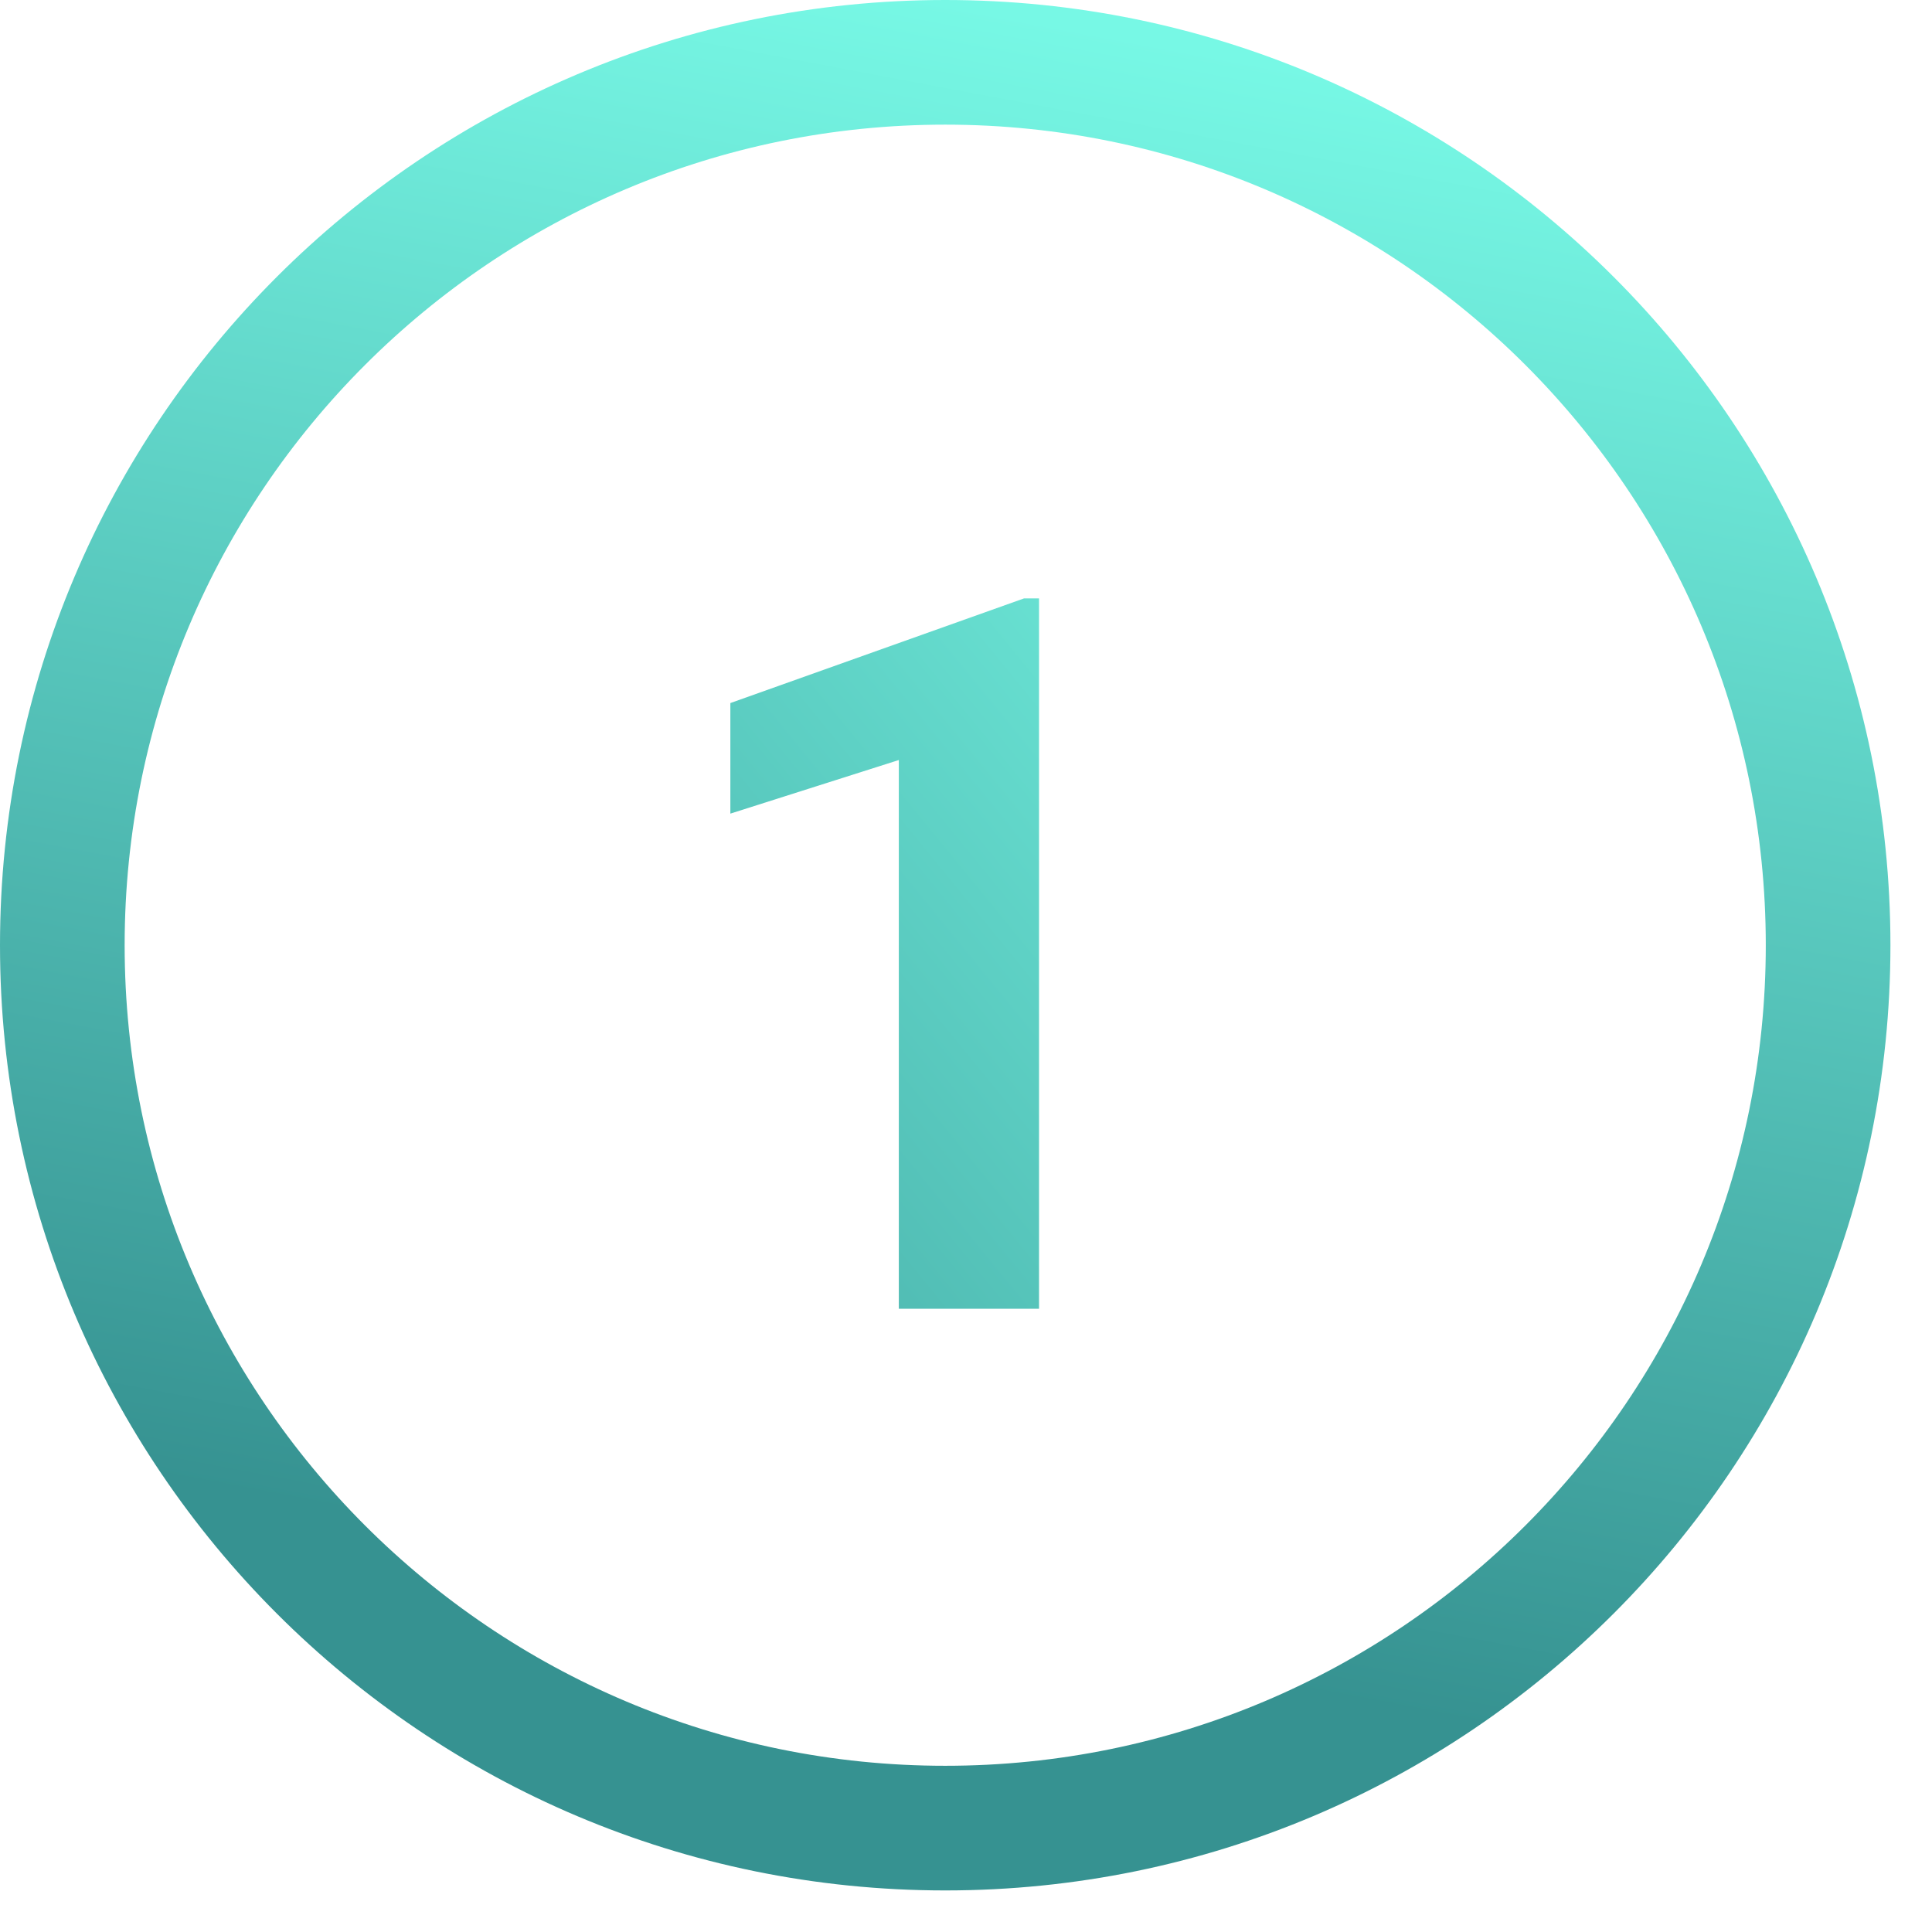 <?xml version="1.0" encoding="UTF-8"?> <svg xmlns="http://www.w3.org/2000/svg" width="31" height="31" viewBox="0 0 31 31" fill="none"><path fill-rule="evenodd" clip-rule="evenodd" d="M15.167 2C7.895 2 2 7.895 2 15.167C2 22.438 7.895 28.333 15.167 28.333C22.438 28.333 28.333 22.438 28.333 15.167C28.333 7.895 22.438 2 15.167 2ZM0 15.167C0 6.79 6.79 0 15.167 0C23.543 0 30.333 6.79 30.333 15.167C30.333 23.543 23.543 30.333 15.167 30.333C6.79 30.333 0 23.543 0 15.167Z" fill="url(#paint0_linear_1084_342)"></path><path d="M16.672 9.602V21H14.422V12.195L11.719 13.055V11.281L16.43 9.602H16.672Z" fill="url(#paint1_linear_1084_342)"></path><defs><linearGradient id="paint0_linear_1084_342" x1="15.167" y1="0" x2="10.422" y2="25.212" gradientUnits="userSpaceOnUse"><stop stop-color="#77F8E5"></stop><stop offset="1" stop-color="#369291"></stop></linearGradient><linearGradient id="paint1_linear_1084_342" x1="21" y1="5" x2="-6.586" y2="27.552" gradientUnits="userSpaceOnUse"><stop stop-color="#77F8E5"></stop><stop offset="0.741" stop-color="#369291"></stop></linearGradient></defs></svg> 